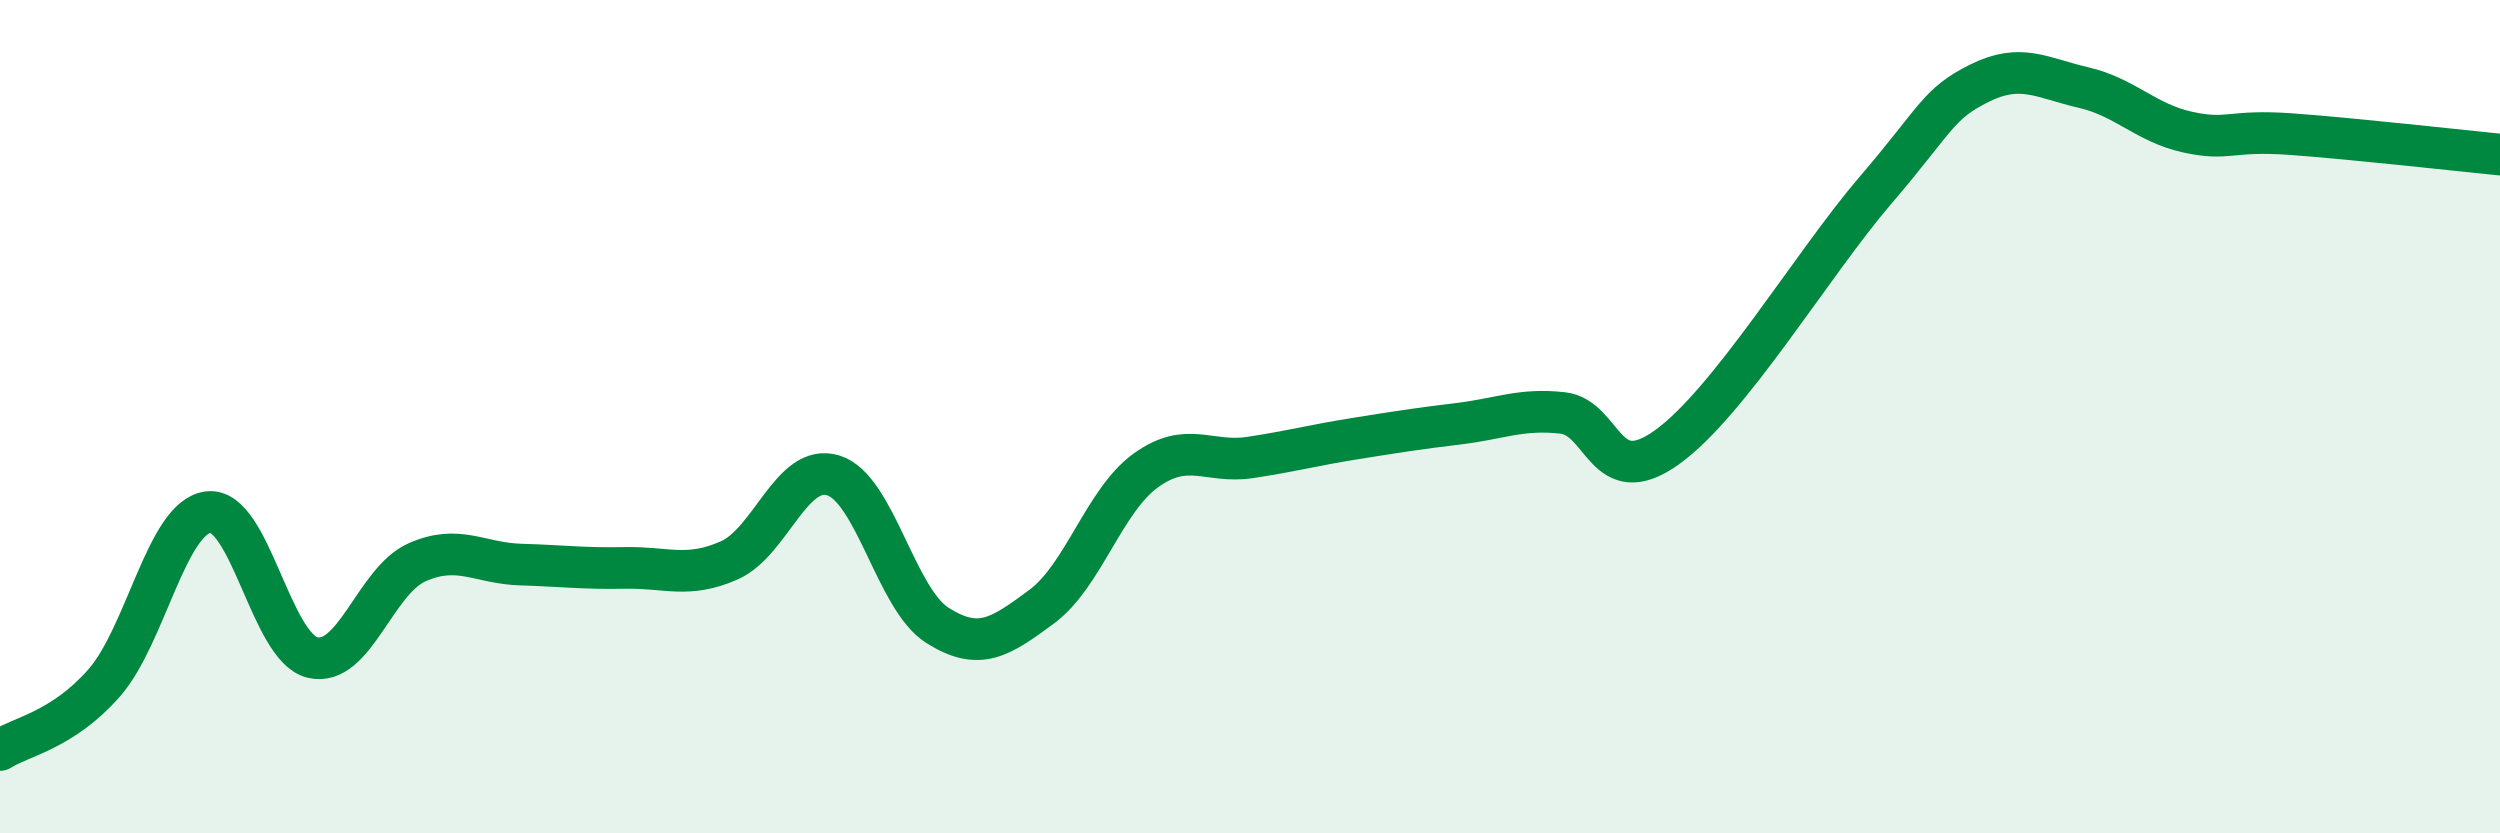 
    <svg width="60" height="20" viewBox="0 0 60 20" xmlns="http://www.w3.org/2000/svg">
      <path
        d="M 0,18 C 0.5,17.68 1.5,17.53 2.5,16.39 C 3.5,15.25 4,12.41 5,12.29 C 6,12.17 6.5,15.54 7.5,15.78 C 8.5,16.02 9,13.95 10,13.5 C 11,13.05 11.5,13.52 12.5,13.55 C 13.5,13.58 14,13.65 15,13.63 C 16,13.61 16.5,13.89 17.5,13.45 C 18.5,13.01 19,11.1 20,11.41 C 21,11.72 21.5,14.38 22.5,15.01 C 23.5,15.64 24,15.3 25,14.56 C 26,13.82 26.5,12.01 27.5,11.29 C 28.5,10.57 29,11.13 30,10.98 C 31,10.83 31.5,10.69 32.5,10.53 C 33.5,10.37 34,10.29 35,10.17 C 36,10.05 36.5,9.8 37.5,9.91 C 38.5,10.02 38.5,11.81 40,10.74 C 41.5,9.67 43.5,6.33 45,4.58 C 46.5,2.83 46.5,2.5 47.5,2 C 48.5,1.5 49,1.87 50,2.1 C 51,2.33 51.5,2.95 52.5,3.17 C 53.5,3.39 53.5,3.11 55,3.22 C 56.5,3.33 59,3.61 60,3.71L60 20L0 20Z"
        fill="#008740"
        opacity="0.1"
        stroke-linecap="round"
        stroke-linejoin="round"
      />
      <path
        d="M 0,18 C 0.5,17.68 1.5,17.53 2.5,16.39 C 3.5,15.25 4,12.41 5,12.29 C 6,12.17 6.5,15.54 7.5,15.78 C 8.5,16.02 9,13.95 10,13.5 C 11,13.05 11.5,13.52 12.5,13.55 C 13.5,13.58 14,13.65 15,13.63 C 16,13.61 16.5,13.89 17.5,13.45 C 18.5,13.01 19,11.1 20,11.41 C 21,11.72 21.5,14.38 22.5,15.01 C 23.5,15.64 24,15.3 25,14.56 C 26,13.82 26.5,12.01 27.5,11.29 C 28.5,10.57 29,11.13 30,10.98 C 31,10.83 31.5,10.69 32.5,10.53 C 33.5,10.37 34,10.29 35,10.17 C 36,10.05 36.5,9.8 37.5,9.91 C 38.5,10.02 38.5,11.81 40,10.74 C 41.5,9.67 43.5,6.33 45,4.58 C 46.5,2.83 46.5,2.5 47.5,2 C 48.5,1.5 49,1.87 50,2.1 C 51,2.33 51.5,2.95 52.5,3.17 C 53.5,3.39 53.5,3.11 55,3.22 C 56.5,3.33 59,3.61 60,3.71"
        stroke="#008740"
        stroke-width="1"
        fill="none"
        stroke-linecap="round"
        stroke-linejoin="round"
      />
    </svg>
  